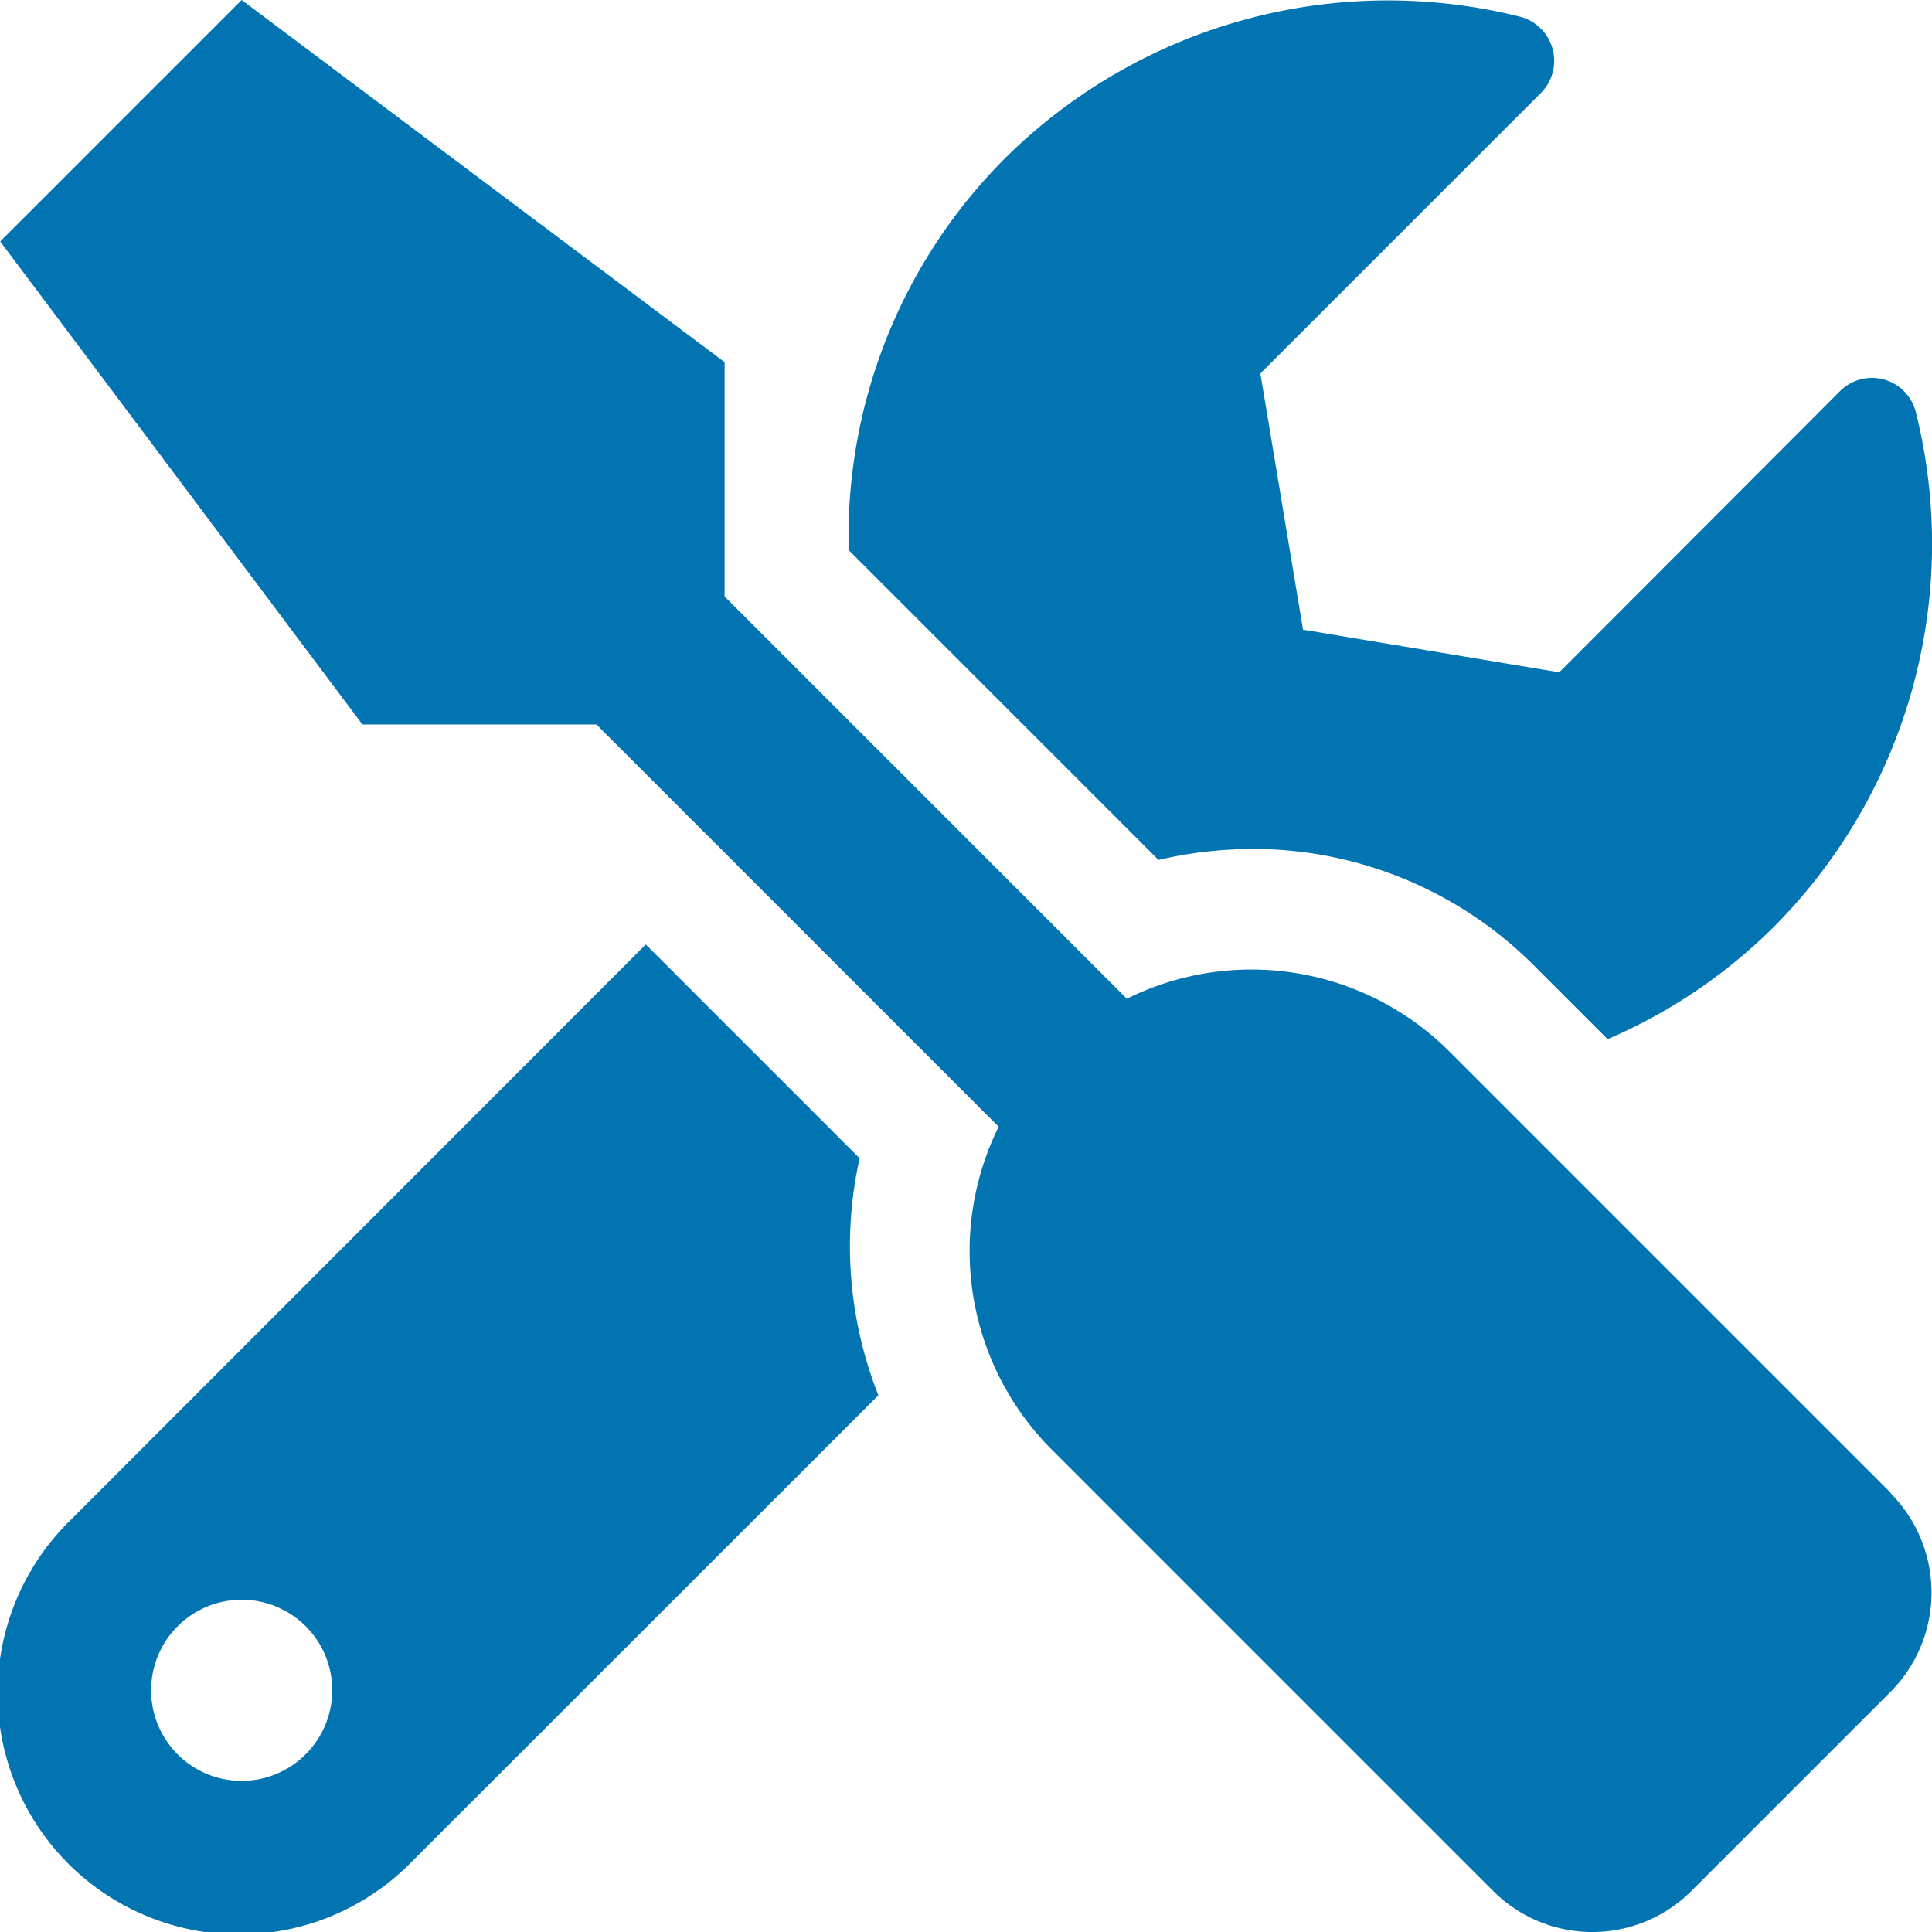 <svg xmlns="http://www.w3.org/2000/svg" width="26.724" height="26.725" viewBox="0 0 26.724 26.725">
  <path id="tools" d="M26.106,20.652l-6.112-6.112a3.875,3.875,0,0,0-4.457-.725L9.973,8.251V5.01L3.293,0-.047,3.34l5.01,6.681H8.2l5.564,5.564a3.884,3.884,0,0,0,.725,4.457L20.6,26.153a1.94,1.94,0,0,0,2.75,0l2.75-2.75a1.95,1.95,0,0,0,0-2.75Zm-8.841-8.909a5.491,5.491,0,0,1,3.909,1.618l1.013,1.013a7.388,7.388,0,0,0,2.286-1.54A7.506,7.506,0,0,0,26.45,5.7.625.625,0,0,0,25.4,5.412L21.518,9.3l-3.544-.59-.59-3.544,3.883-3.883a.63.63,0,0,0-.3-1.054A7.518,7.518,0,0,0,13.841,2.2,7.4,7.4,0,0,0,11.69,7.61l4.285,4.285a5.686,5.686,0,0,1,1.289-.151Zm-5.423,4.28L8.883,13.064.929,21.023a3.34,3.34,0,1,0,4.723,4.723L12.1,19.3a5.6,5.6,0,0,1-.261-3.272ZM3.293,24.634a1.253,1.253,0,1,1,1.253-1.253A1.256,1.256,0,0,1,3.293,24.634Z" transform="translate(0.05)" fill="#0174B1"/>
</svg>
